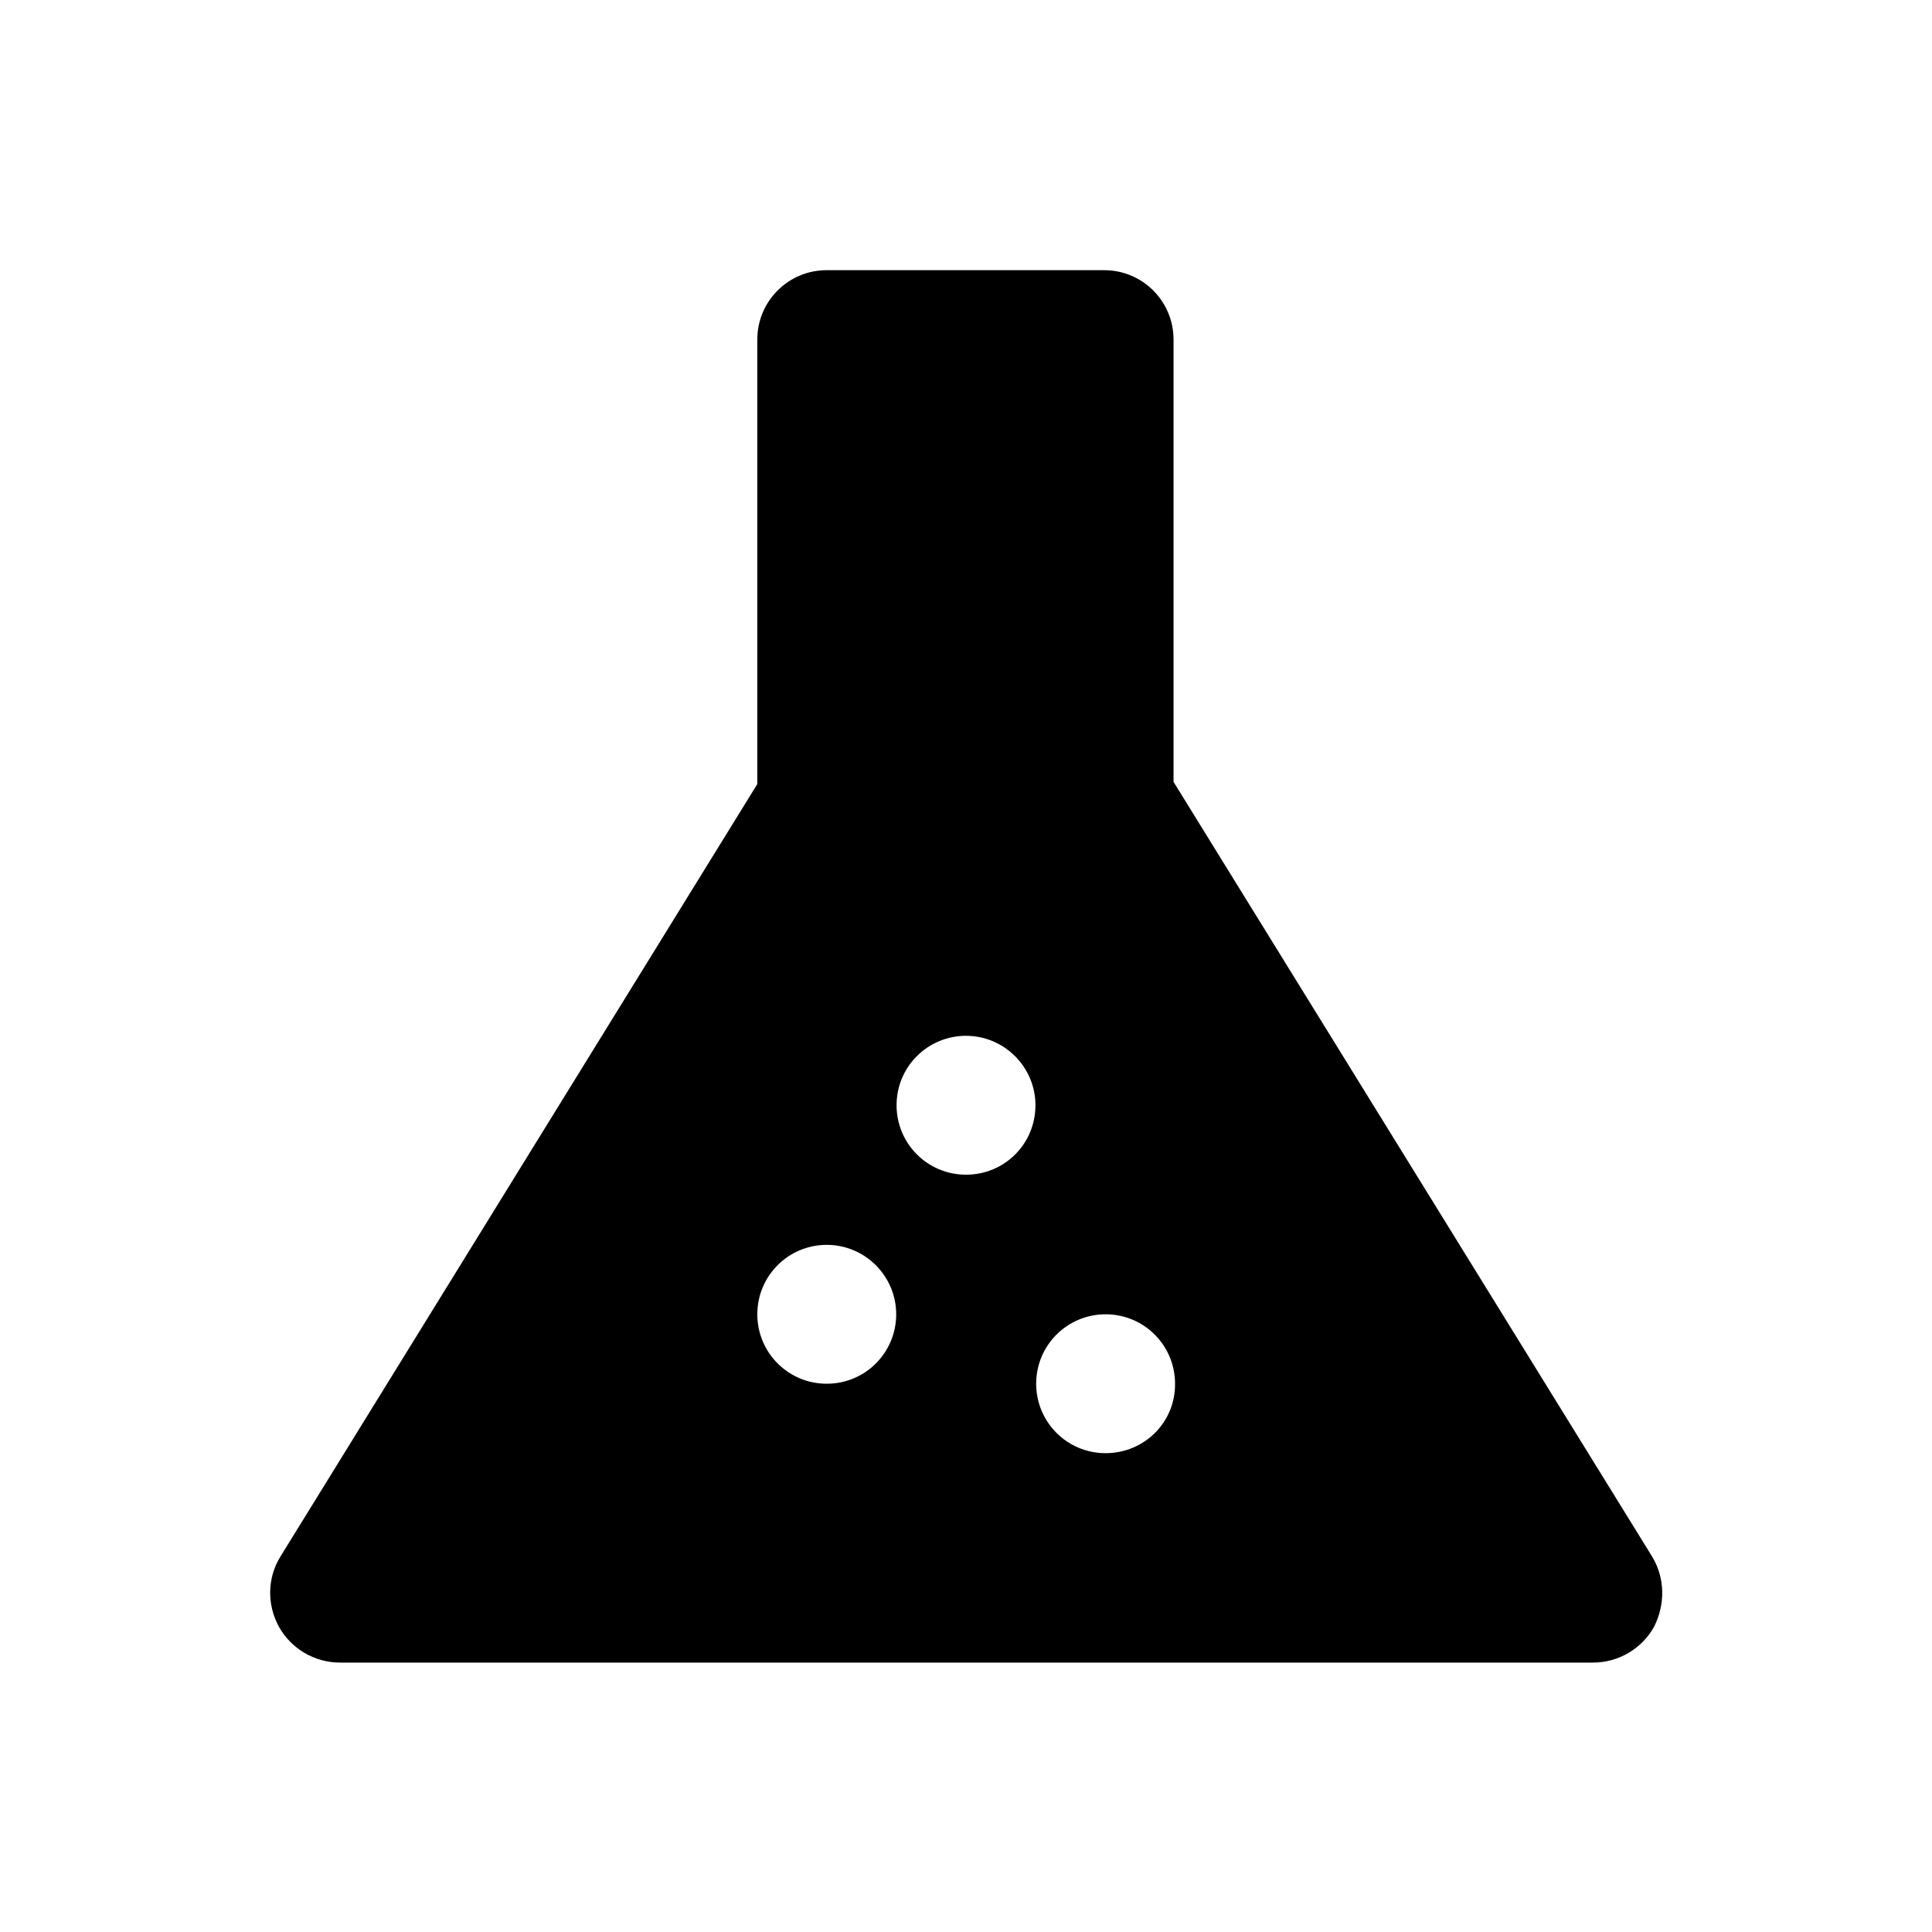 <?xml version="1.0" encoding="UTF-8"?>
<!-- Uploaded to: SVG Repo, www.svgrepo.com, Generator: SVG Repo Mixer Tools -->
<svg fill="#000000" width="800px" height="800px" version="1.1" viewBox="144 144 512 512" xmlns="http://www.w3.org/2000/svg">
 <path d="m581.74 556.36-126.74-205.16v-117.2c0-10.234-8.266-18.402-18.402-18.402h-73.504c-10.234 0-18.402 8.266-18.402 18.402v117.79l-126.35 204.67c-3.543 5.707-3.641 12.793-0.395 18.695 3.246 5.805 9.445 9.445 16.137 9.445h332.1c6.691 0 12.891-3.641 16.137-9.445 3.055-6 2.957-13.086-0.586-18.793zm-218.64-45.656c-10.234 0-18.402-8.266-18.402-18.402 0-10.234 8.266-18.402 18.402-18.402 10.137 0 18.402 8.266 18.402 18.402s-8.168 18.402-18.402 18.402zm36.902-55.398c-10.234 0-18.402-8.266-18.402-18.402 0-10.234 8.266-18.402 18.402-18.402s18.402 8.266 18.402 18.402c-0.004 10.234-8.172 18.402-18.402 18.402zm36.996 73.801c-10.234 0-18.402-8.266-18.402-18.402 0-10.234 8.266-18.402 18.402-18.402 10.234 0 18.402 8.266 18.402 18.402 0.098 10.234-8.168 18.402-18.402 18.402z"/>
</svg>